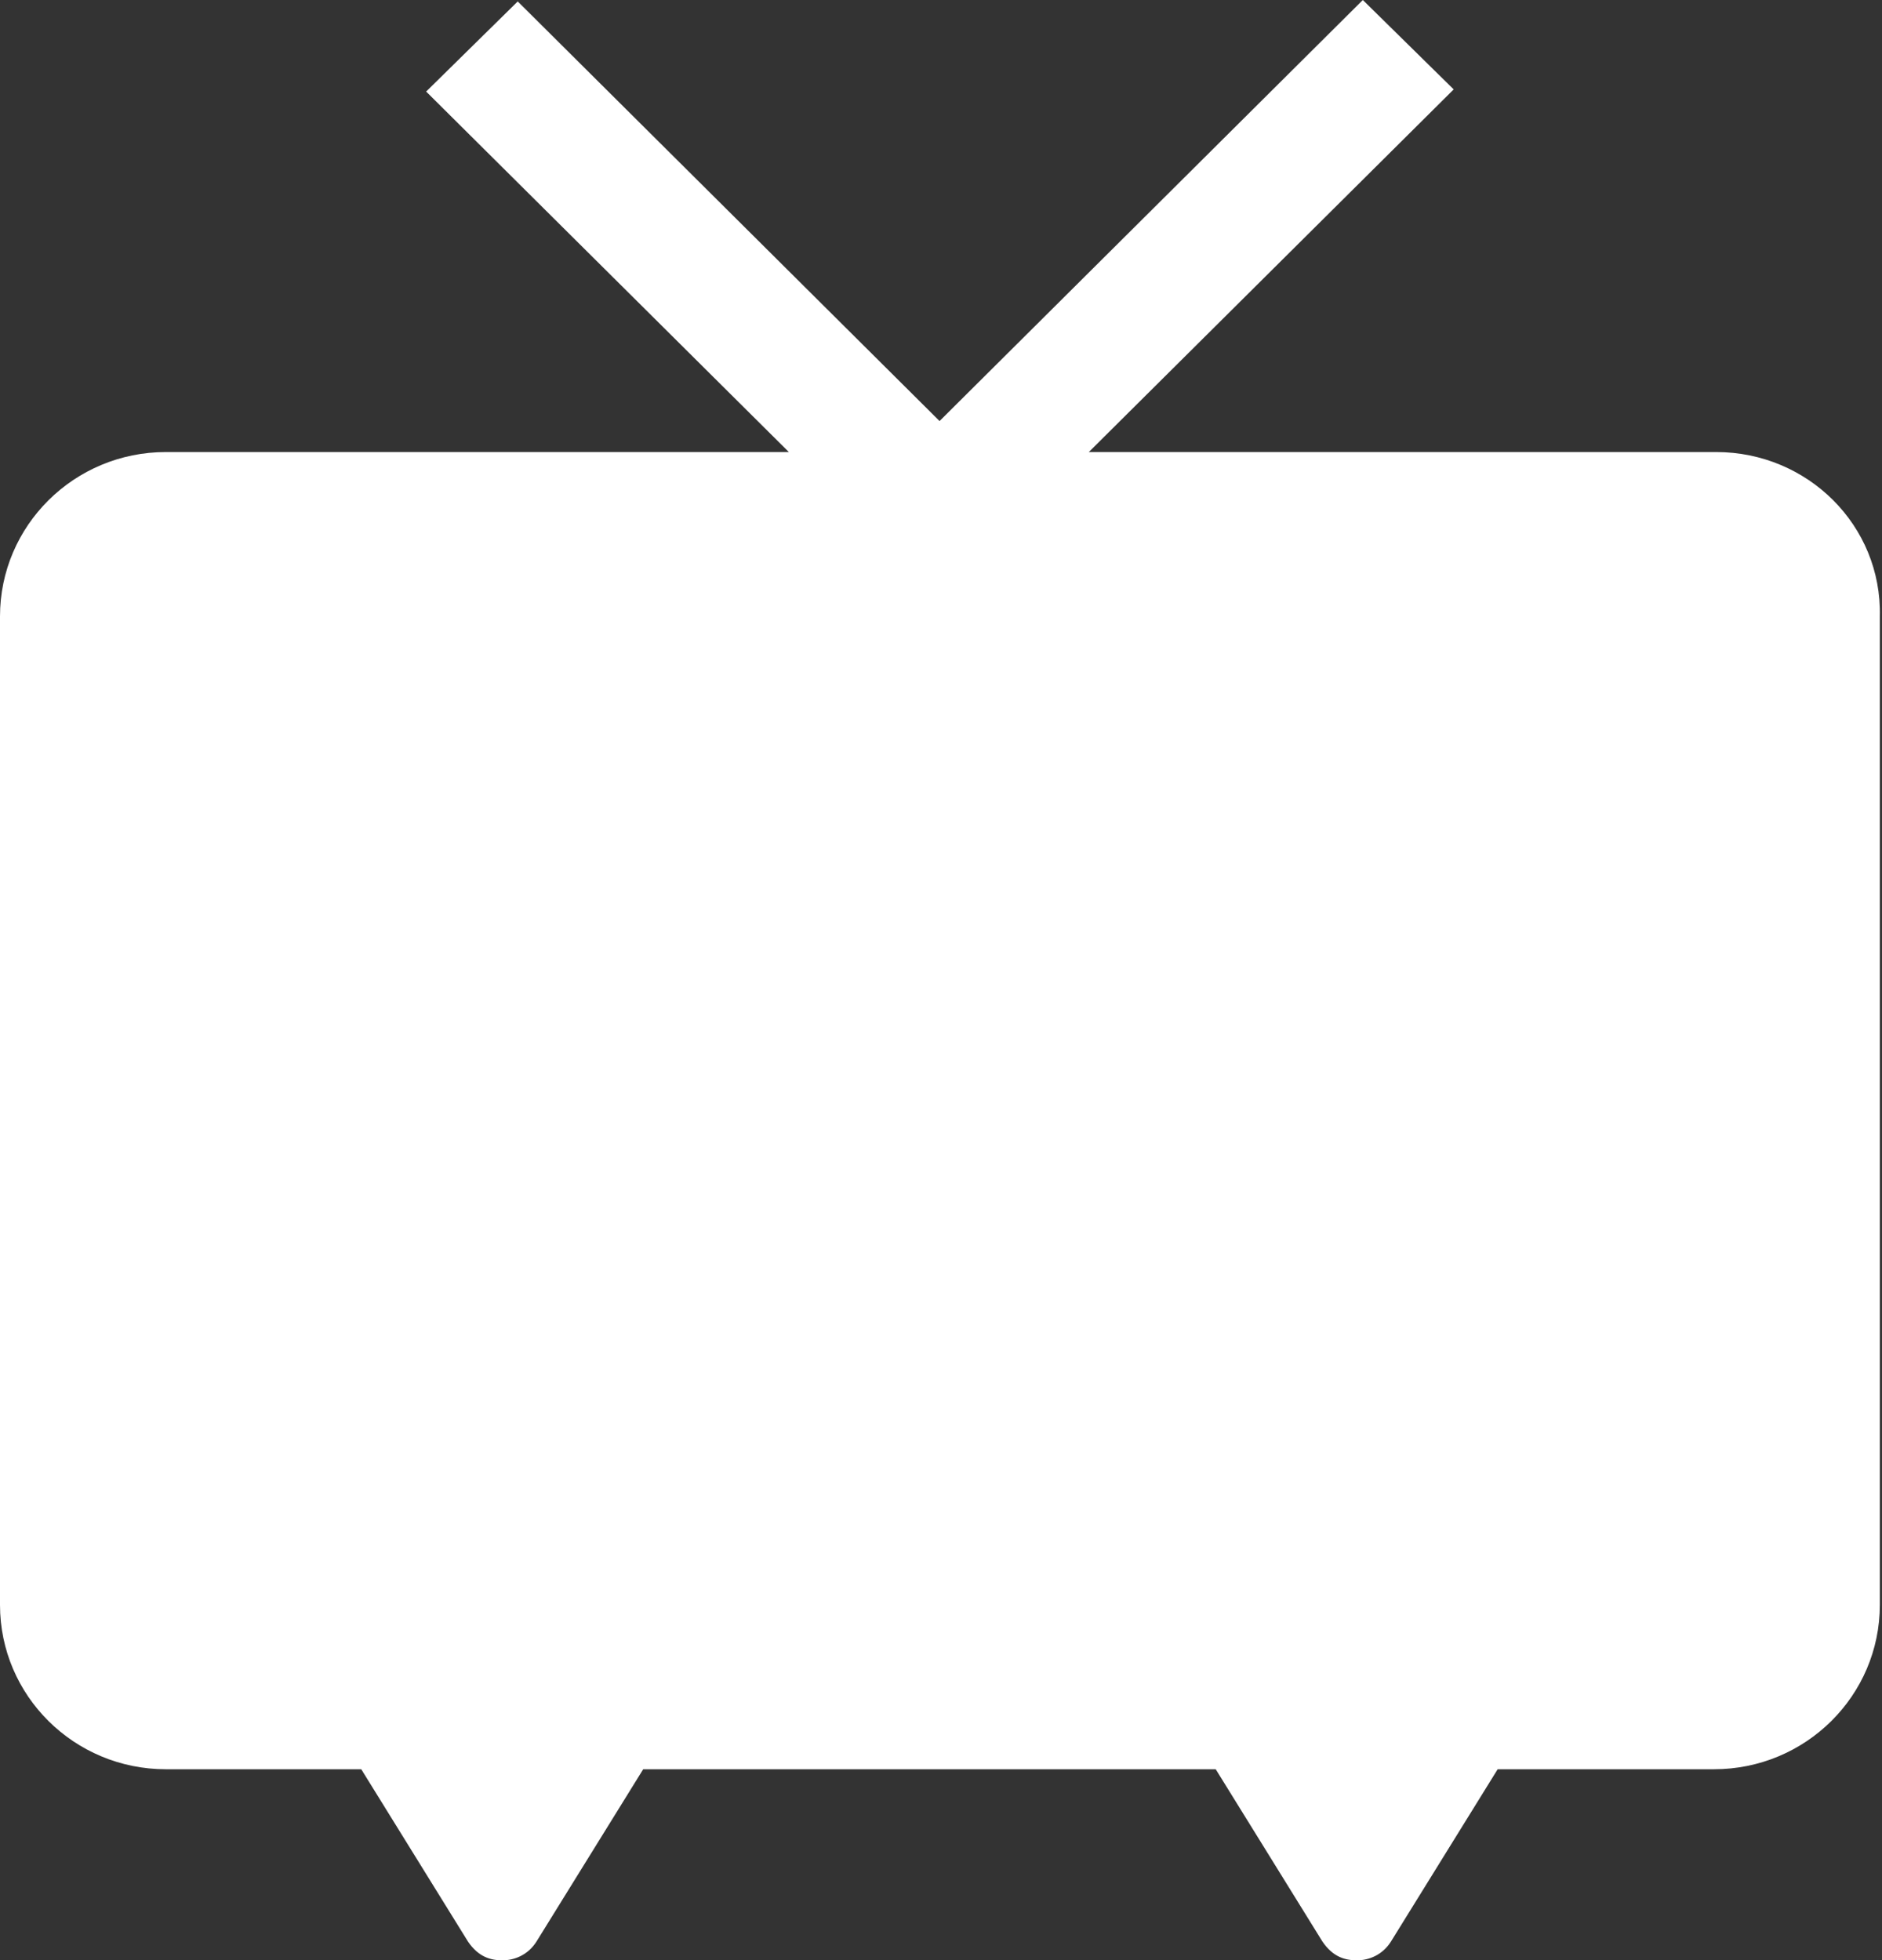 <?xml version="1.0" encoding="utf-8"?>
<!-- Generator: Adobe Illustrator 26.5.0, SVG Export Plug-In . SVG Version: 6.00 Build 0)  -->
<svg version="1.1" id="レイヤー_1" xmlns="http://www.w3.org/2000/svg" xmlns:xlink="http://www.w3.org/1999/xlink" x="0px"
	 y="0px" viewBox="0 0 261 271.9" style="enable-background:new 0 0 261 271.9;" xml:space="preserve">
<rect x="0" y="0" width="261" height="271.9" fill="#333333" stroke="none"/>
<style type="text/css">
	.st0{fill:#fff;}
</style>
<g>
	<path class="st0" d="M238,62.7h-87l50.6-50.3L189,0l-58.7,58.4L71.8,0.2L59.1,12.7l50.3,50H23c-12.7,0-23,10.2-23,22.8v137.1
		c0,12.6,10.3,22.8,23,22.8h27.1l14.8,23.9c1.5,2.2,3.2,2.6,4.8,2.6c1.6,0,3.5-0.7,4.7-2.6l14.8-23.9h79.4l14.8,23.9
		c1.5,2.2,3.2,2.6,4.8,2.6c1.6,0,3.5-0.7,4.7-2.6l14.8-23.9h30c12.7,0,23-10.2,23-22.8V85.5C261,72.9,250.7,62.7,238,62.7z"/>
</g>
</svg>
